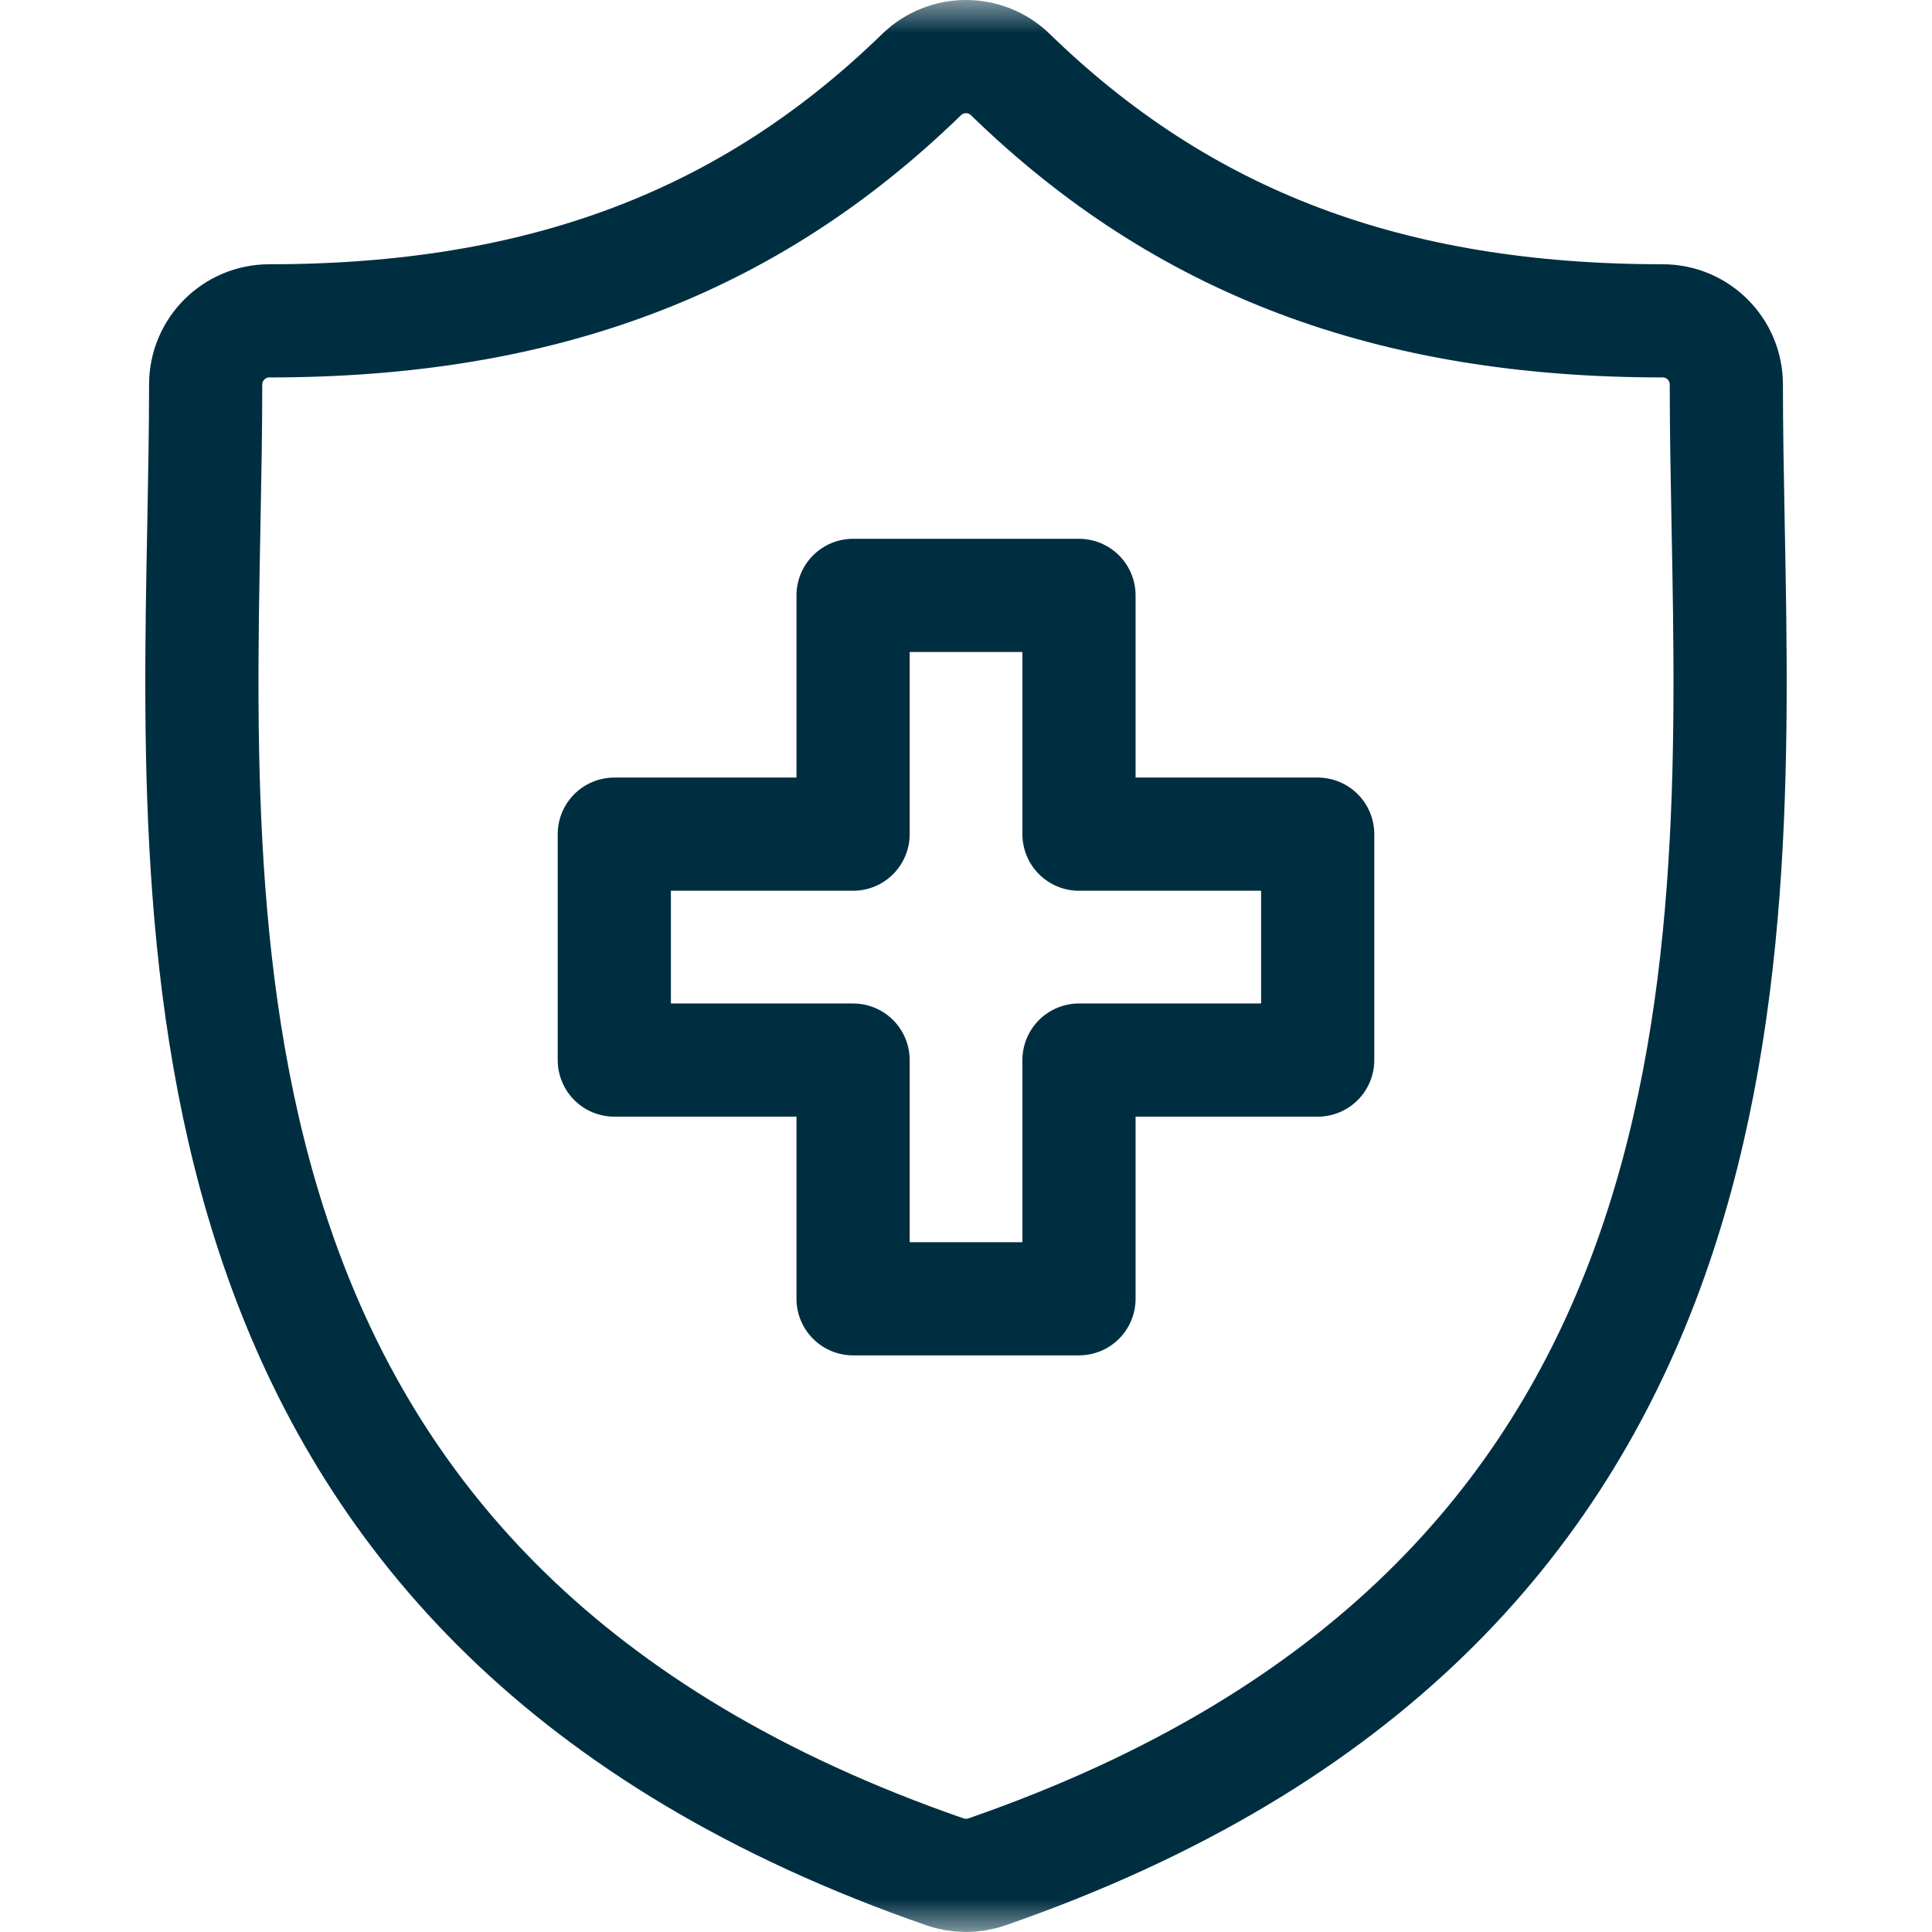 <svg width="29" height="29" viewBox="0 0 29 29" fill="none" xmlns="http://www.w3.org/2000/svg">
<mask id="mask0_1_190" style="mask-type:luminance" maskUnits="userSpaceOnUse" x="0" y="0" width="29" height="29">
<path d="M0 3.8147e-06H29V29H0V3.8147e-06Z" fill="white"/>
</mask>
<g mask="url(#mask0_1_190)">
<path d="M25.94 7.879C25.926 7.142 25.913 6.446 25.913 5.772C25.913 5.244 25.485 4.816 24.957 4.816C20.871 4.816 17.759 3.642 15.166 1.12C14.795 0.759 14.204 0.76 13.833 1.12C11.24 3.642 8.129 4.816 4.043 4.816C3.515 4.816 3.087 5.244 3.087 5.772C3.087 6.446 3.074 7.142 3.06 7.88C2.929 14.739 2.749 24.133 14.187 28.098C14.288 28.133 14.394 28.15 14.499 28.15C14.605 28.15 14.711 28.133 14.812 28.098C26.25 24.133 26.071 14.739 25.94 7.879Z" stroke="#002E41" stroke-width="1.699" stroke-miterlimit="10"/>
<path d="M16.196 12.521V8.937H12.805V12.521H9.221V15.912H12.805V19.495H16.196V15.912H19.779V12.521H16.196Z" stroke="#002E41" stroke-width="1.699" stroke-miterlimit="10" stroke-linejoin="round"/>
</g>
</svg>
